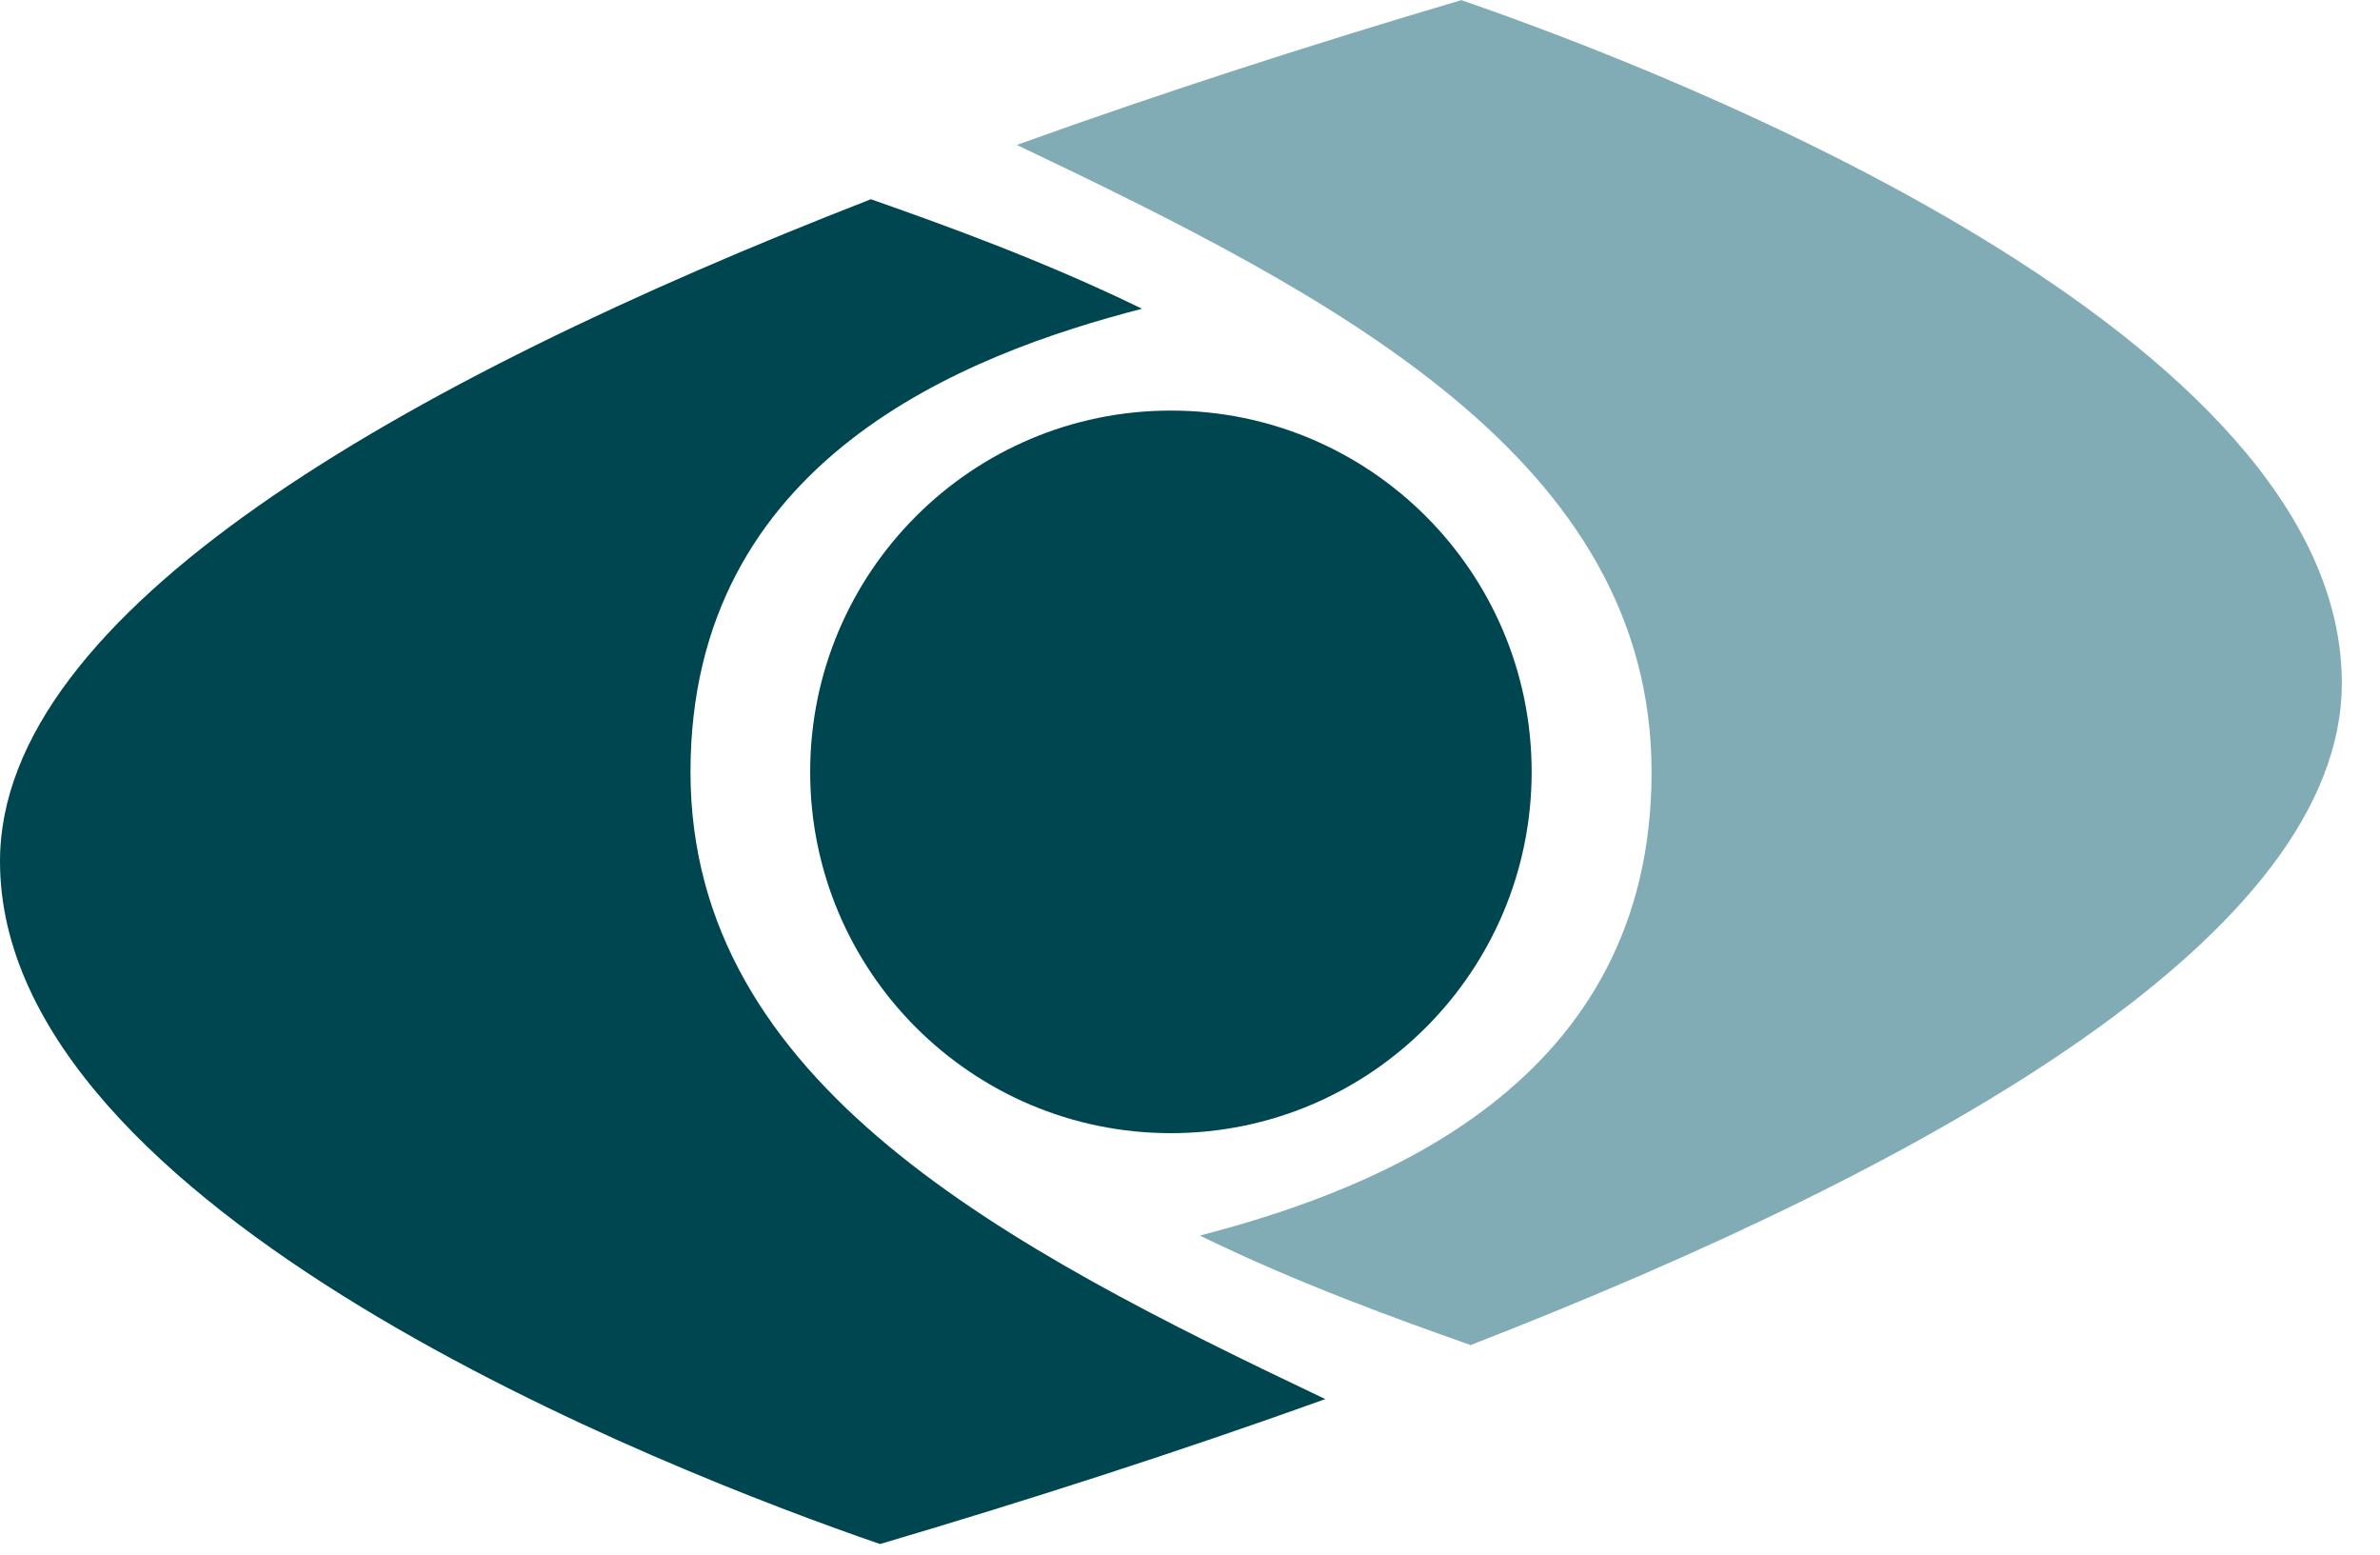 <svg width="49" height="32" viewBox="0 0 49 32" fill="none" xmlns="http://www.w3.org/2000/svg">
<path d="M30.096 0C27.092 0.887 23.974 1.889 20.934 2.983C27.493 6.106 34.003 9.46 34.003 15.894C34.003 22.328 28.33 24.491 24.702 25.432C26.734 26.423 28.767 27.152 30.278 27.686C39.992 23.907 48.214 19.181 48.214 14.059C48.214 6.853 34.465 1.513 30.096 0.006" fill="#82ACB5"/>
<path d="M24.107 23.324C28.209 23.324 31.534 19.995 31.534 15.888C31.534 11.781 28.209 8.451 24.107 8.451C20.005 8.451 16.68 11.781 16.68 15.888C16.68 19.995 20.005 23.324 24.107 23.324Z" fill="#004651"/>
<path d="M14.216 15.888C14.216 9.454 19.89 7.291 23.512 6.355C21.48 5.365 19.453 4.636 17.93 4.101C8.222 7.88 0 12.607 0 17.729C0 24.934 13.743 30.275 18.118 31.781C21.122 30.894 24.24 29.892 27.286 28.798C20.721 25.675 14.216 22.322 14.216 15.888Z" fill="#004651"/>
</svg>

